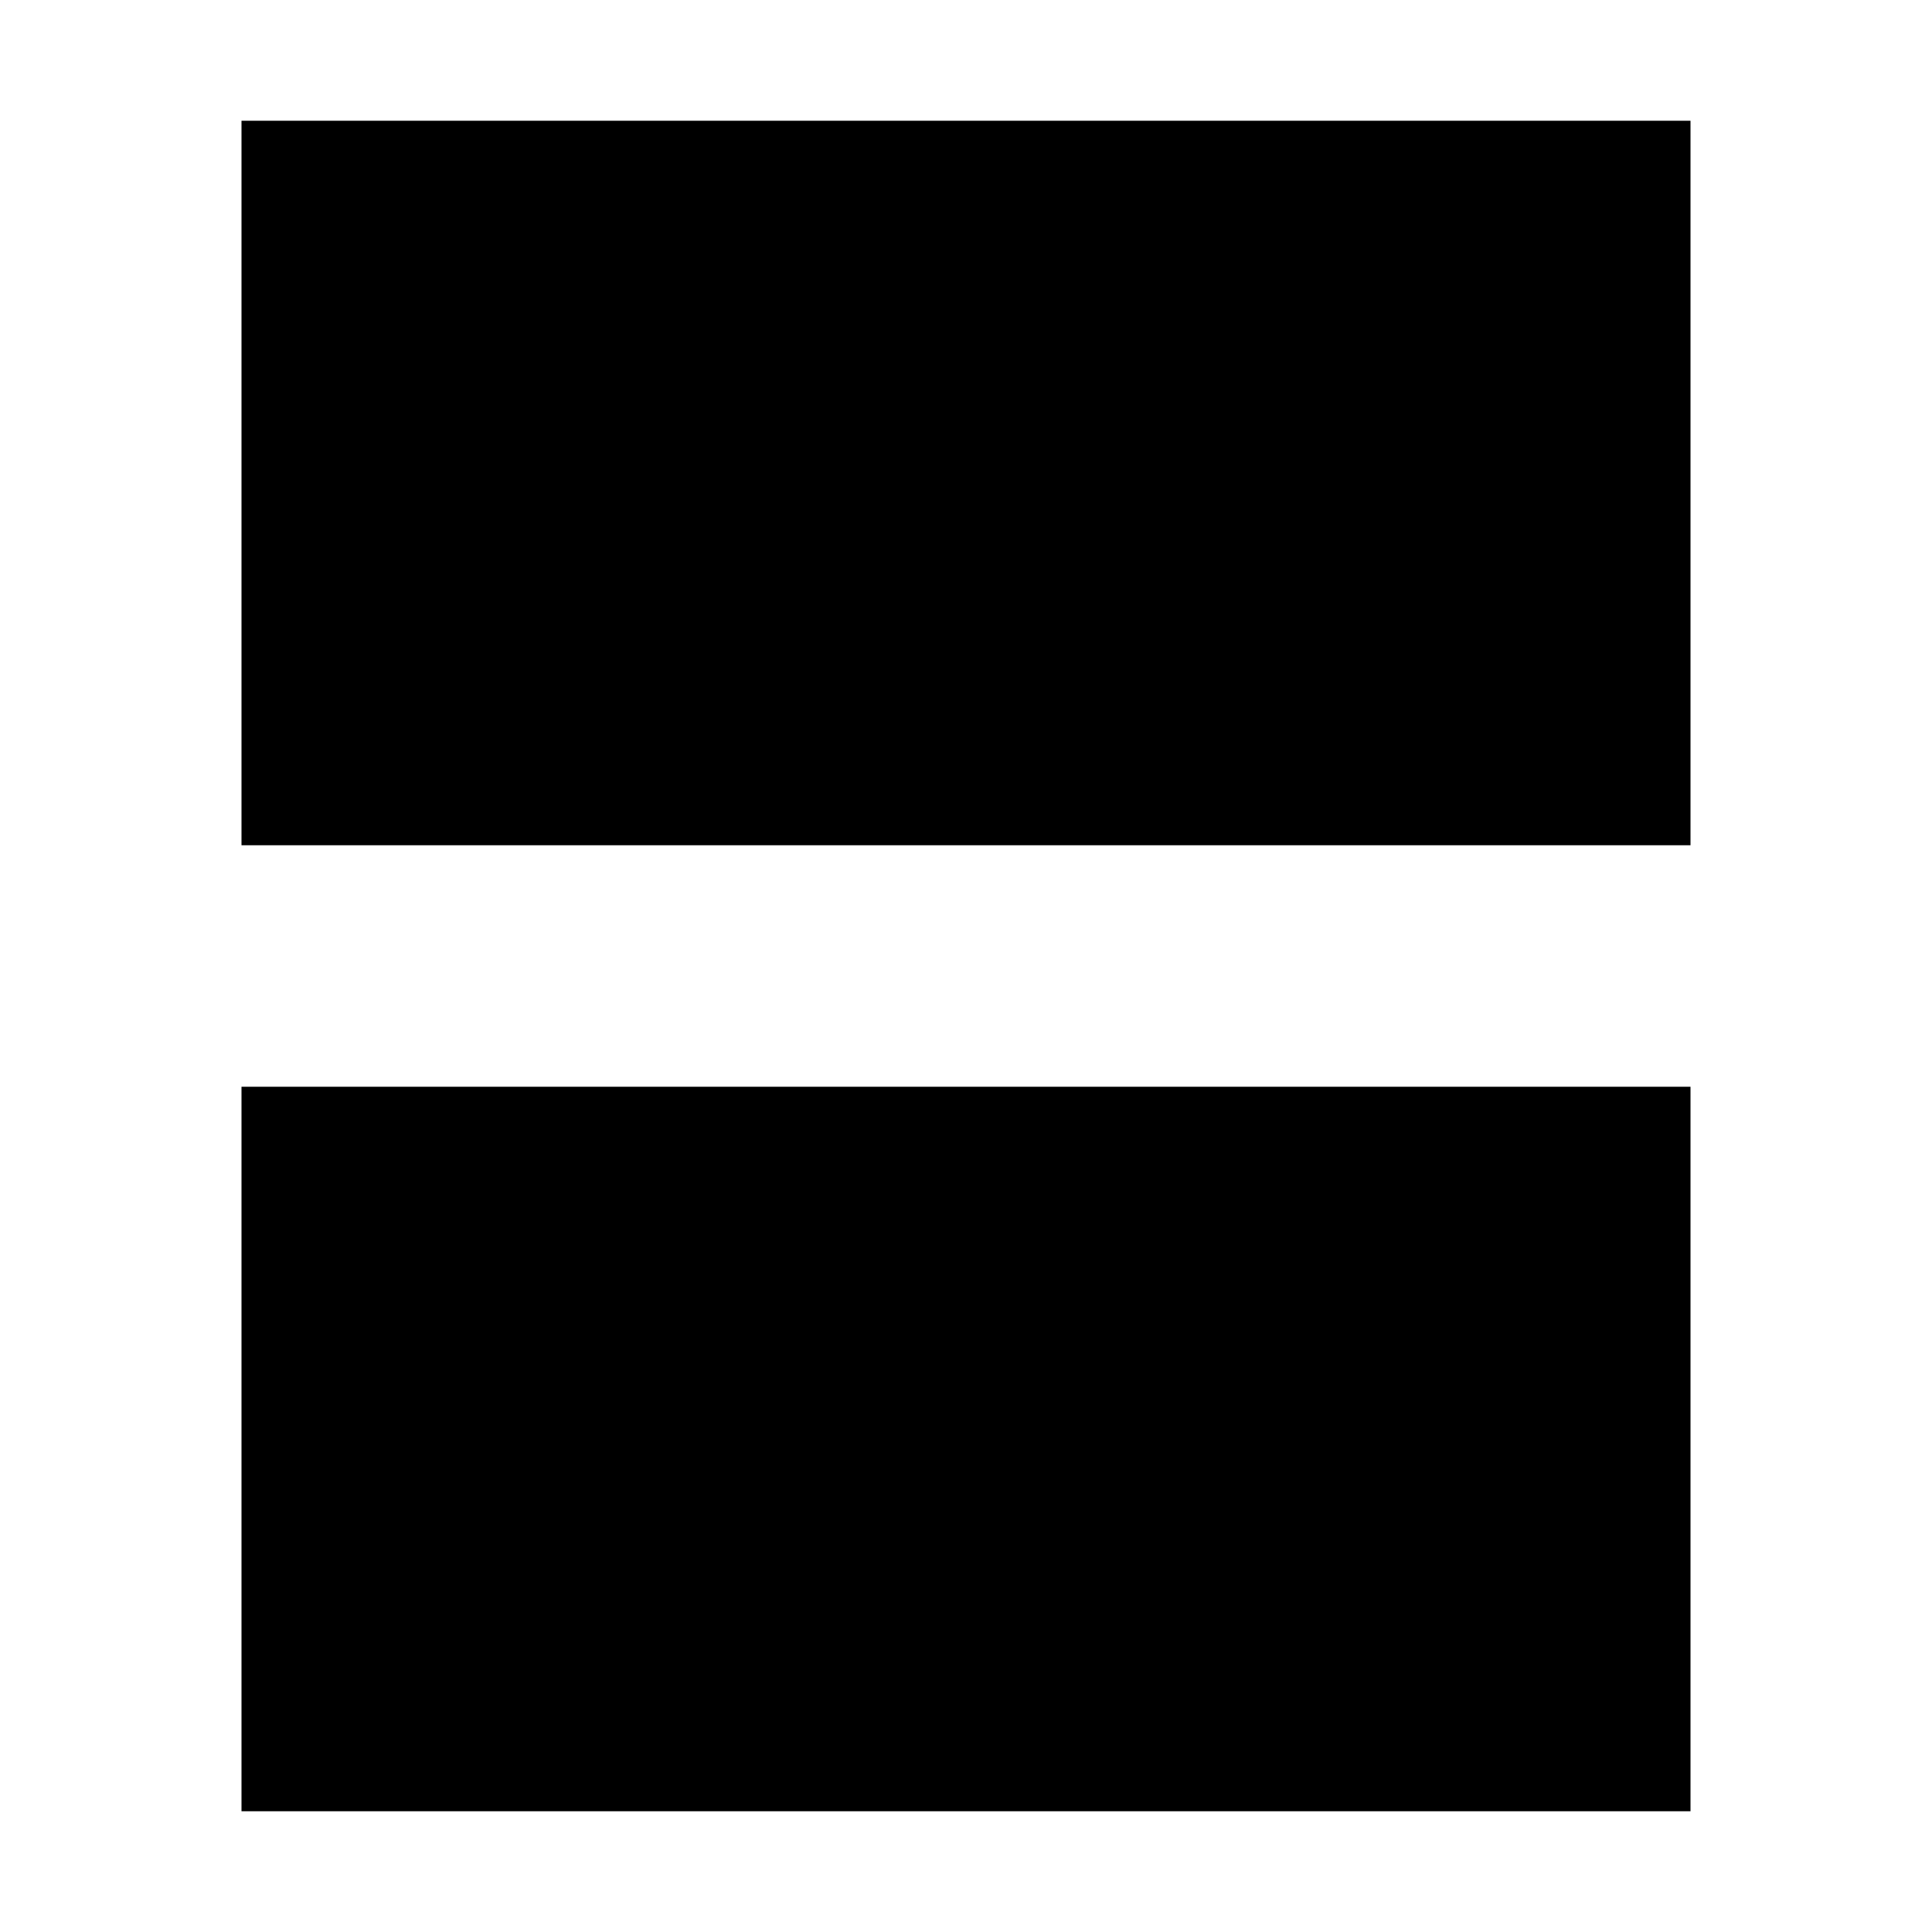 <!-- Copyright © 2021 Apple Inc. All rights reserved. -->
<svg width="16" height="16" viewBox="0 0 16 16" xmlns="http://www.w3.org/2000/svg" id="root">
    <rect x="2" y="1" width="12" height="6" fill="currentColor"/>
    <rect x="2" y="9" width="12" height="6" fill="currentColor"/>
</svg>
